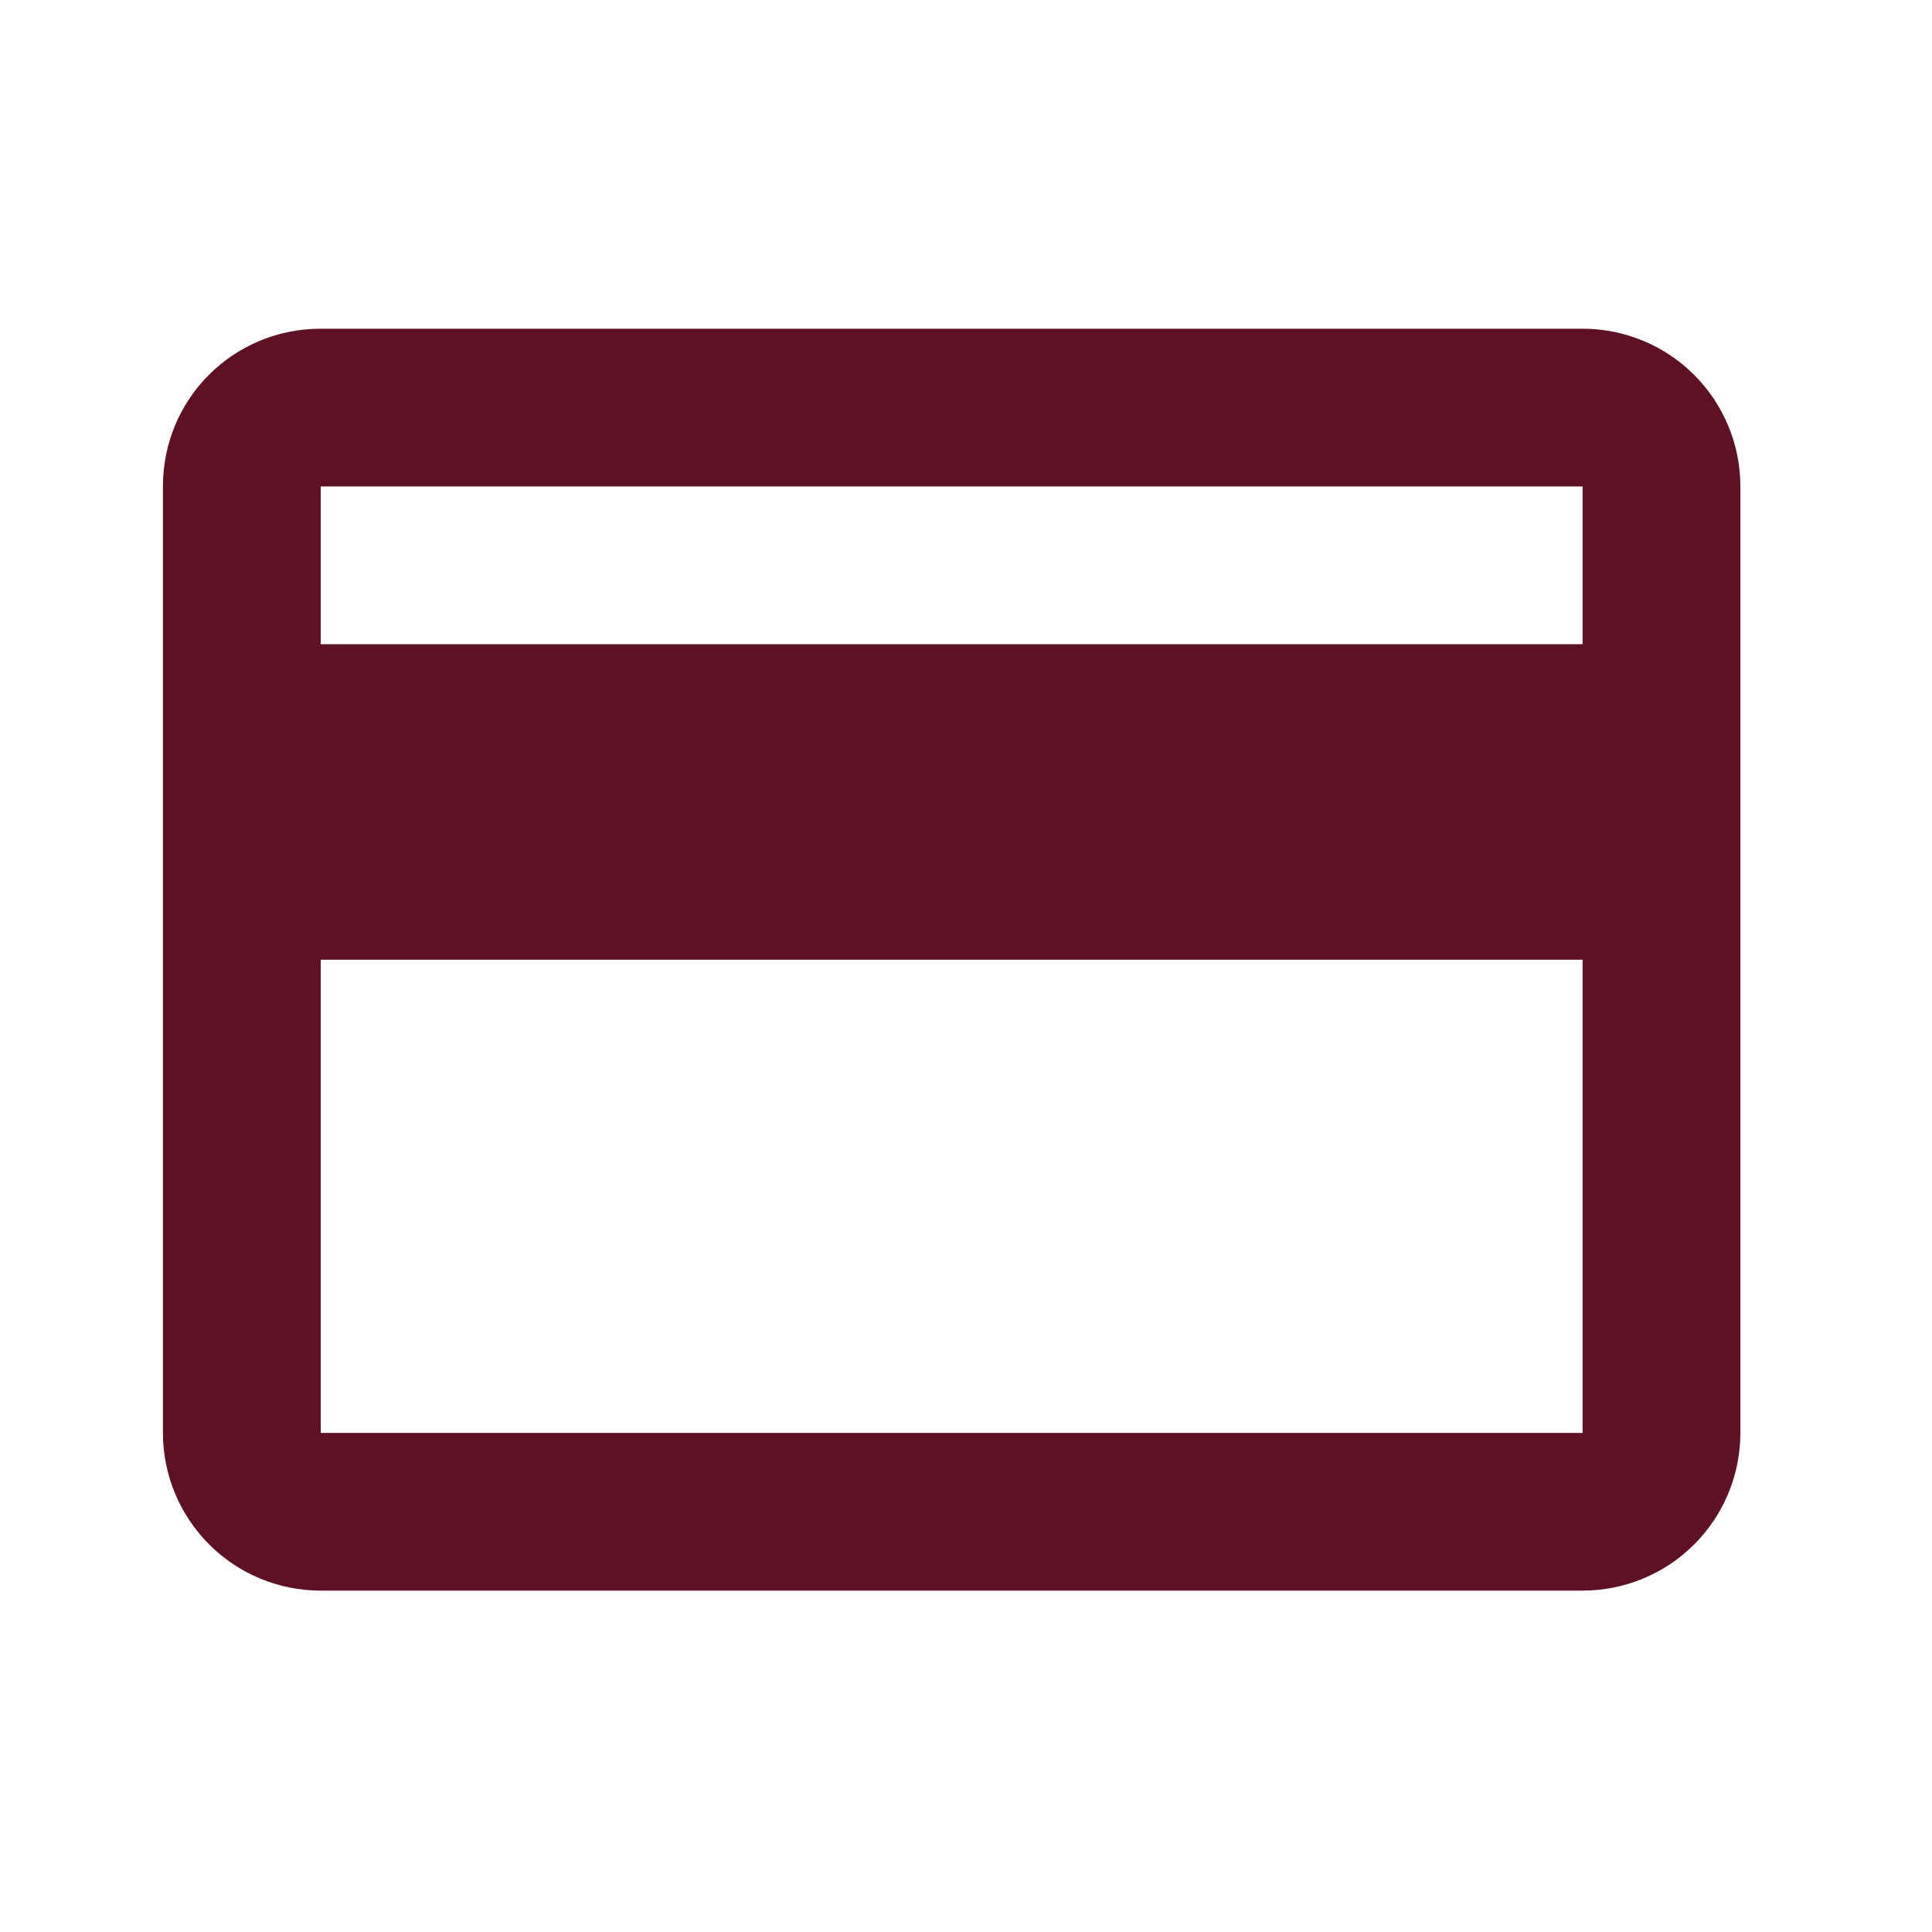 <svg xmlns="http://www.w3.org/2000/svg" width="27" height="27" viewBox="0 0 27 27" fill="none"><path d="M22.117 9.003H4.482V6.798H22.117M22.117 20.025H4.482V13.412H22.117M22.117 4.594H4.482C3.258 4.594 2.277 5.575 2.277 6.798V20.025C2.277 20.61 2.51 21.17 2.923 21.584C3.336 21.997 3.897 22.229 4.482 22.229H22.117C22.702 22.229 23.263 21.997 23.676 21.584C24.09 21.17 24.322 20.61 24.322 20.025V6.798C24.322 6.214 24.09 5.653 23.676 5.239C23.263 4.826 22.702 4.594 22.117 4.594Z" fill="#5E1025"></path></svg>